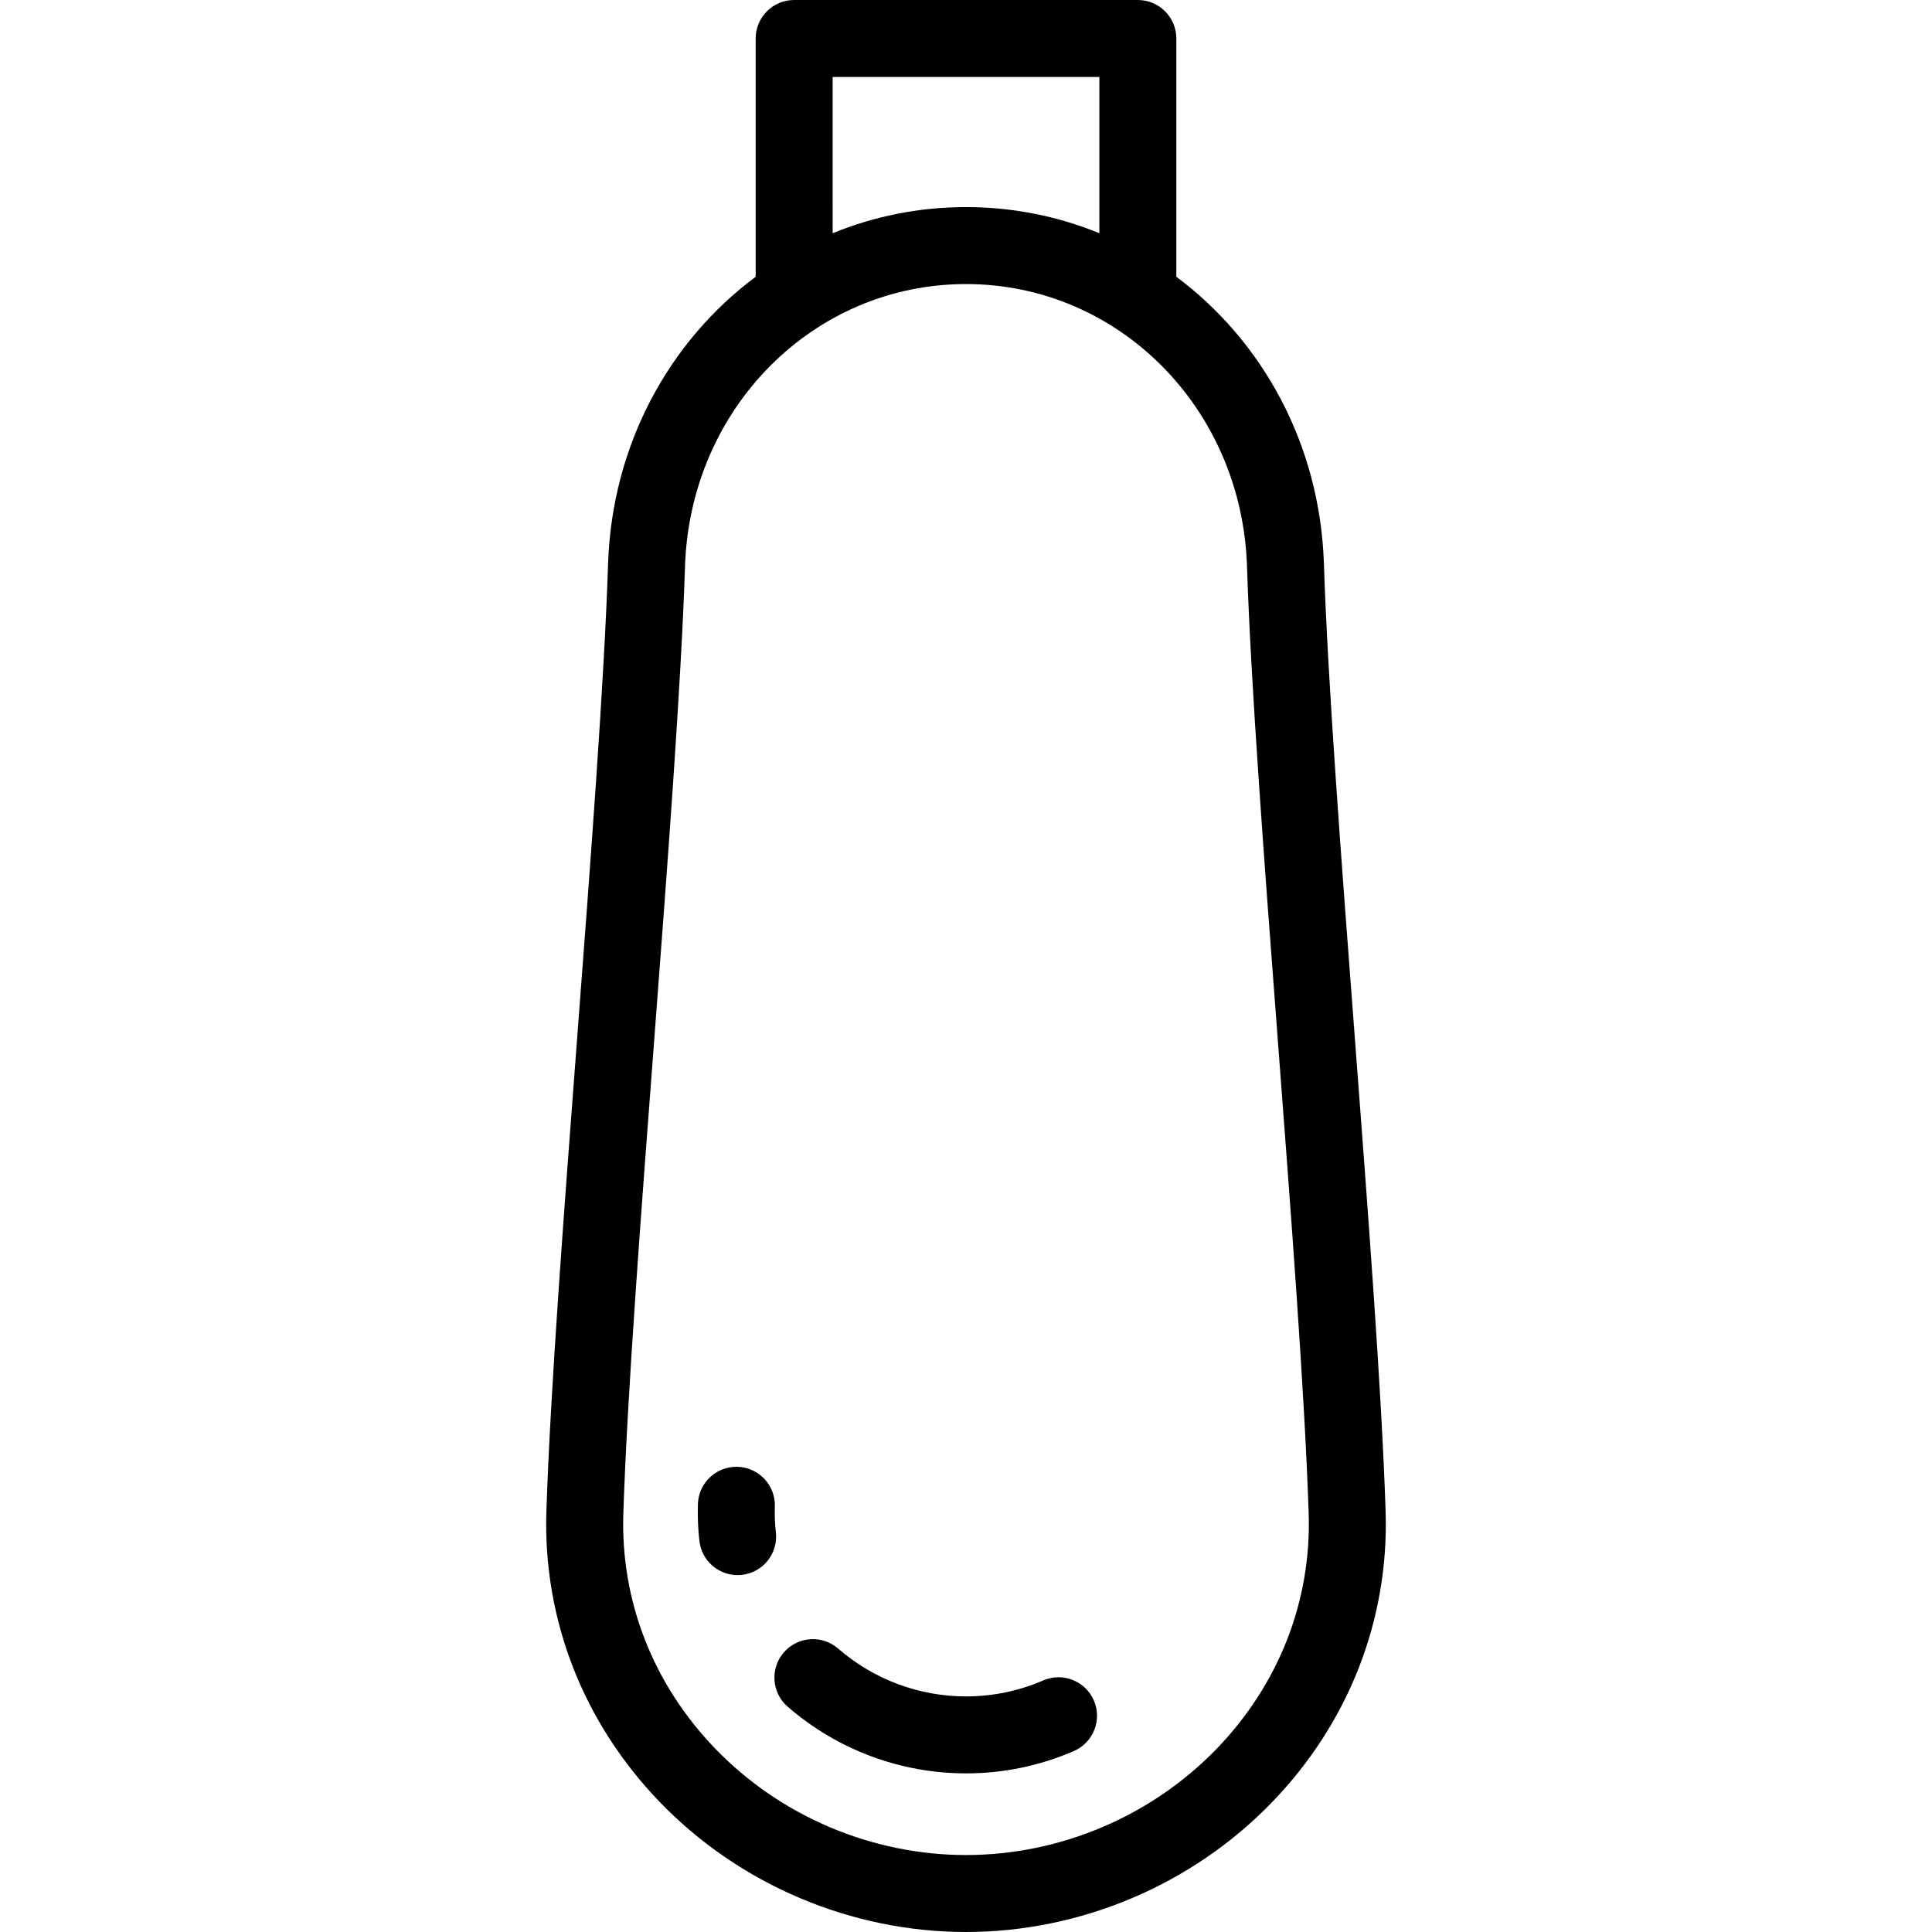 <?xml version="1.0" encoding="iso-8859-1"?>
<!-- Uploaded to: SVG Repo, www.svgrepo.com, Generator: SVG Repo Mixer Tools -->
<svg fill="#000000" height="800px" width="800px" version="1.1" id="Layer_1" xmlns="http://www.w3.org/2000/svg" xmlns:xlink="http://www.w3.org/1999/xlink" 
	 viewBox="0 0 512 512" xml:space="preserve">
<g>
	<g>
		<path d="M367.201,400.464c-1.029-31.652-4.673-79.601-8.198-125.969c-3.508-46.152-7.135-93.875-8.15-125.087
			c-1.025-31.522-16.176-58.98-39.113-76.062V10.199C311.74,4.567,307.173,0,301.54,0H210.46c-5.633,0-10.199,4.567-10.199,10.199
			v63.146c-22.936,17.082-38.087,44.54-39.113,76.062c-1.015,31.212-4.643,78.935-8.15,125.087
			c-3.525,46.369-7.168,94.317-8.198,125.969c-0.934,28.732,9.784,56.16,30.182,77.232c21.105,21.8,50.636,34.304,81.02,34.304
			s59.915-12.504,81.018-34.305C357.417,456.623,368.135,429.196,367.201,400.464z M220.66,20.398h70.682V61.81
			c-10.915-4.471-22.837-6.928-35.341-6.928s-24.426,2.457-35.341,6.928V20.398z M322.363,463.507
			c-17.283,17.855-41.471,28.095-66.362,28.095s-49.08-10.24-66.362-28.095c-16.521-17.065-25.203-39.219-24.451-62.38
			c1.015-31.212,4.643-78.935,8.15-125.087c3.525-46.369,7.168-94.317,8.198-125.969c1.364-41.939,34.073-74.791,74.464-74.791
			c40.392,0,73.101,32.852,74.464,74.791c1.029,31.652,4.673,79.601,8.198,125.969c3.508,46.152,7.135,93.875,8.15,125.087
			C347.566,424.288,338.884,446.442,322.363,463.507z"/>
	</g>
</g>
<g>
	<g>
		<path d="M205.615,406.067c-0.255-2.244-0.346-4.54-0.272-6.822c0.184-5.63-4.232-10.343-9.862-10.526
			c-0.113-0.003-0.225-0.005-0.338-0.005c-5.48,0-10.008,4.351-10.188,9.868c-0.106,3.269,0.026,6.562,0.392,9.787
			c0.591,5.206,5.003,9.05,10.122,9.05c0.383,0,0.772-0.021,1.163-0.065C202.228,416.716,206.25,411.664,205.615,406.067z"/>
	</g>
</g>
<g>
	<g>
		<path d="M289.885,450.642c-2.236-5.17-8.238-7.55-13.41-5.314c-6.504,2.812-13.393,4.237-20.474,4.237
			c-12.448,0-24.482-4.501-33.885-12.675c-4.25-3.696-10.693-3.244-14.389,1.006c-3.695,4.251-3.244,10.693,1.007,14.388
			c13.114,11.401,29.901,17.678,47.267,17.678c9.882,0,19.494-1.989,28.569-5.912C289.74,461.815,292.119,455.812,289.885,450.642z"
			/>
	</g>
</g>
</svg>